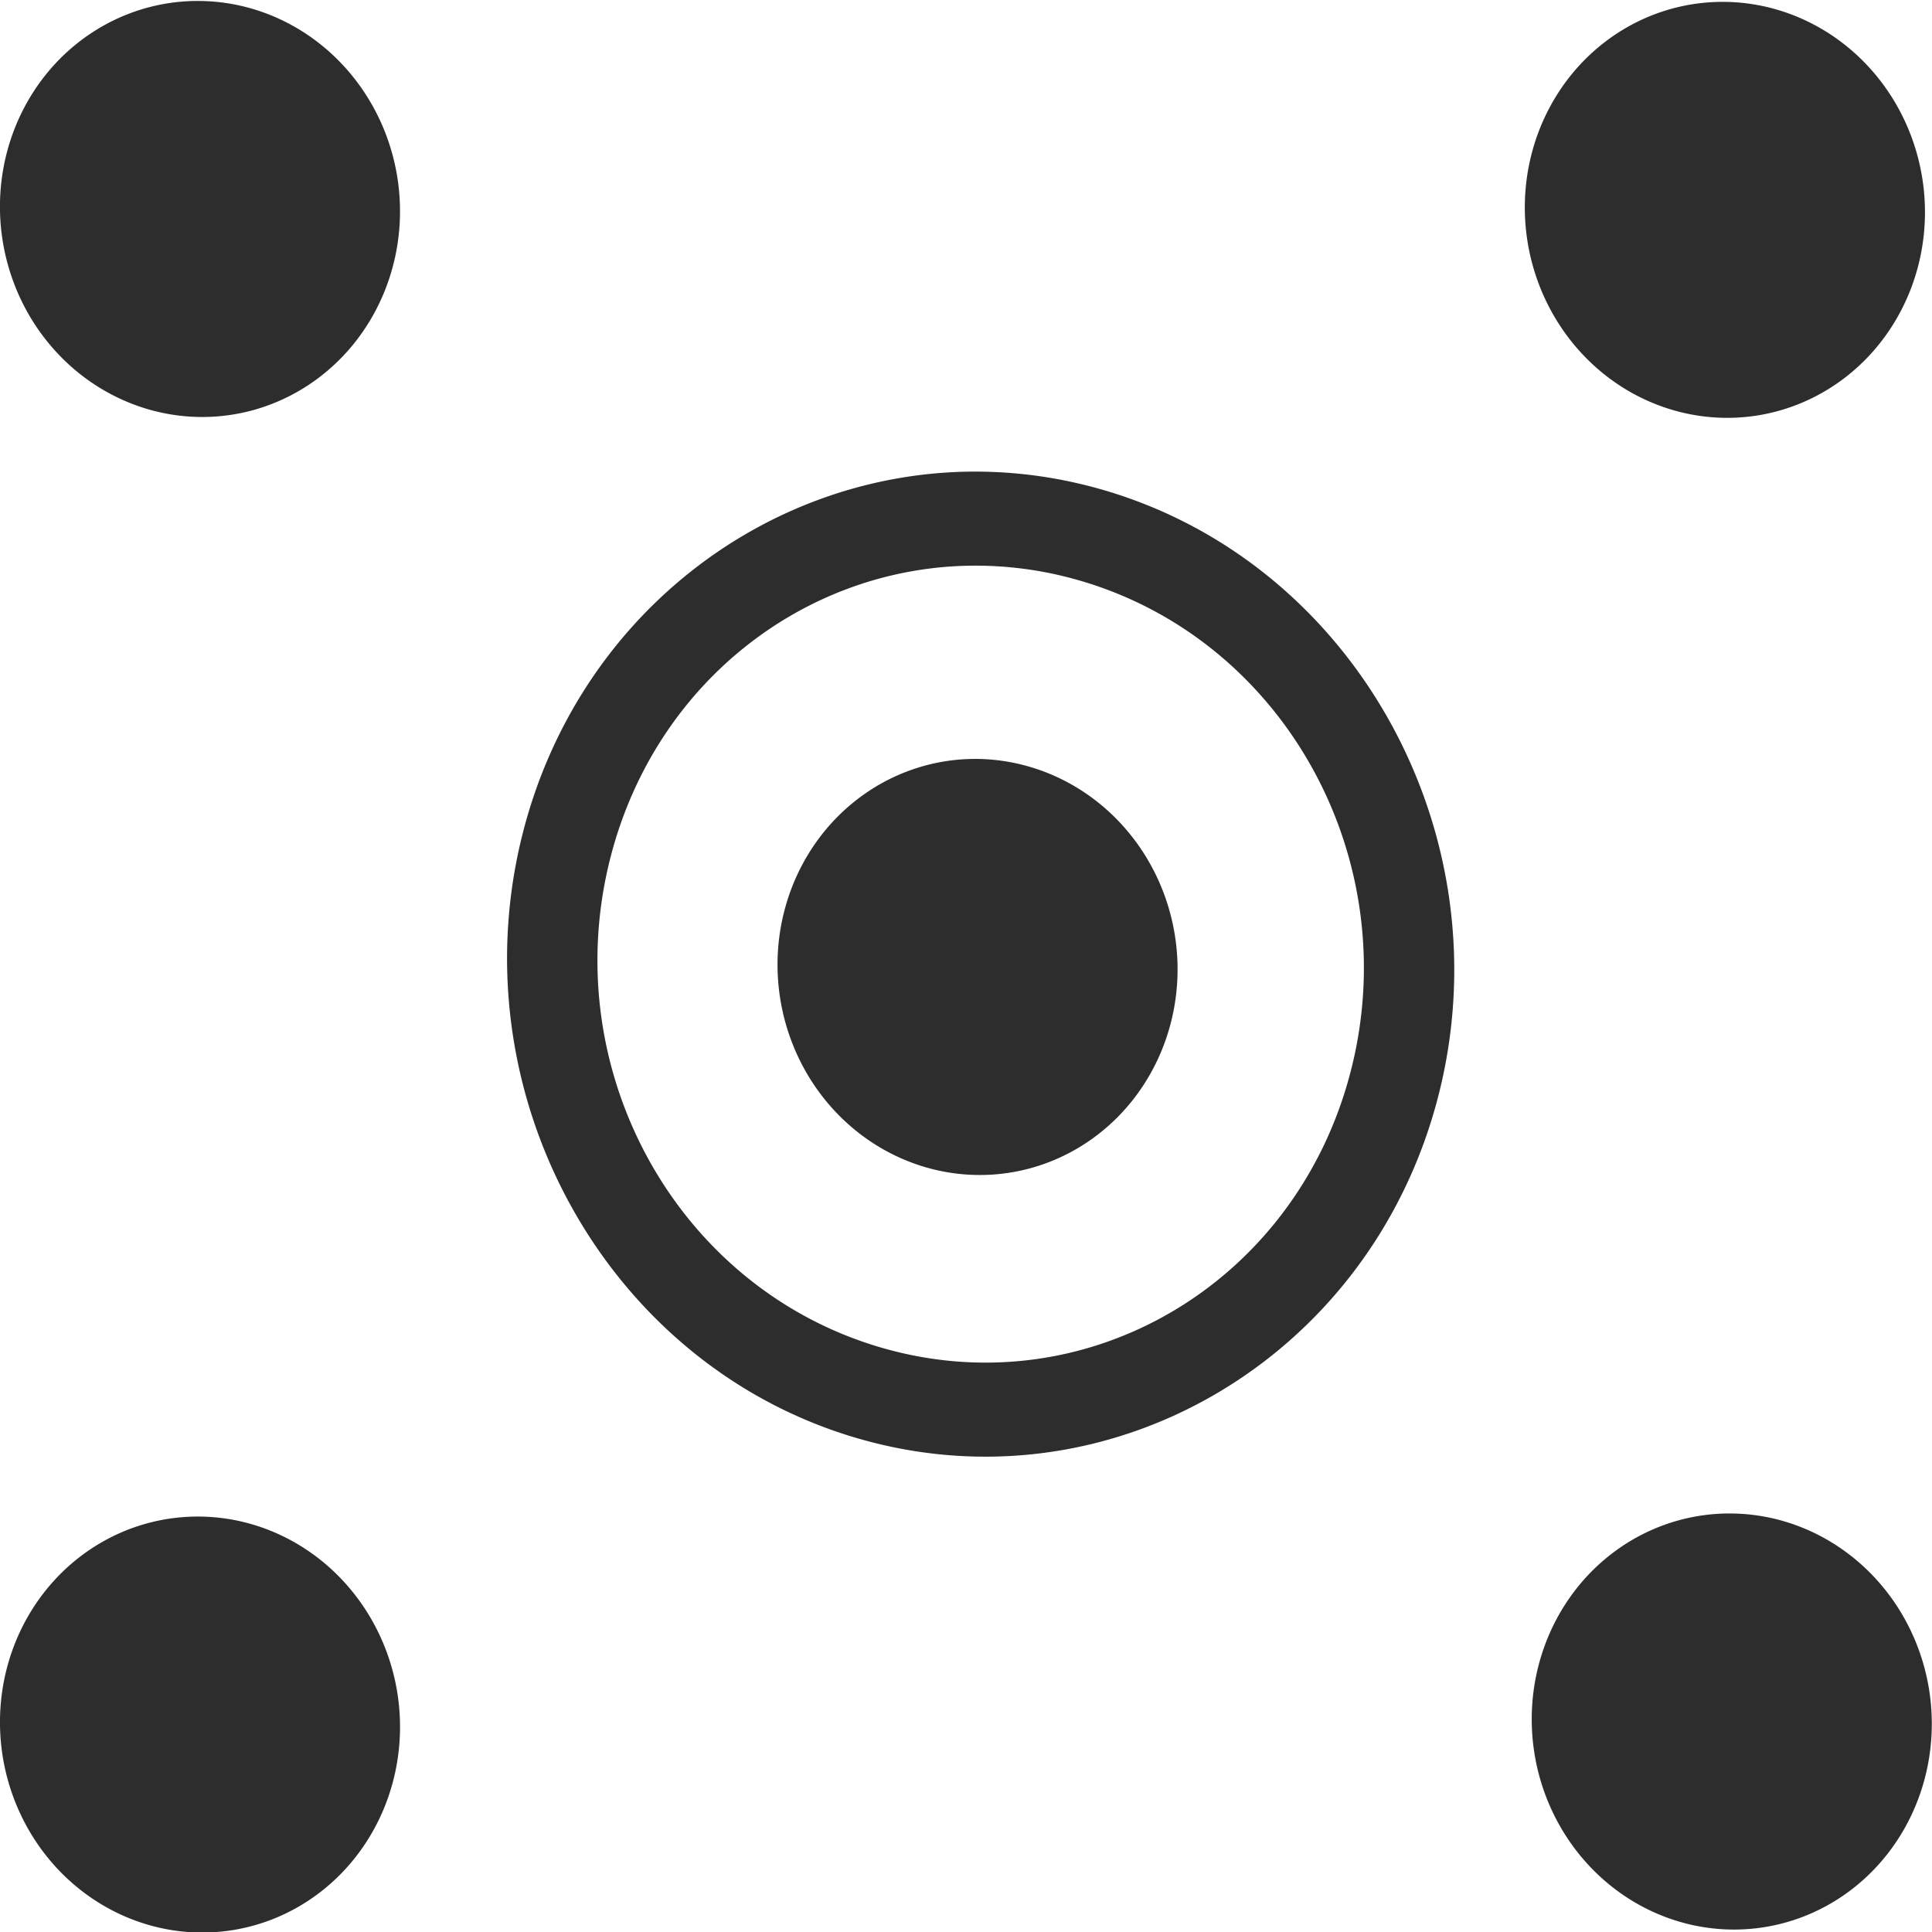 <?xml version="1.0" encoding="UTF-8" standalone="no"?>
<!-- Created with Inkscape (http://www.inkscape.org/) -->

<svg
   xmlns:dc="http://purl.org/dc/elements/1.1/"
   xmlns:cc="http://creativecommons.org/ns#"
   xmlns:rdf="http://www.w3.org/1999/02/22-rdf-syntax-ns#"
   xmlns:svg="http://www.w3.org/2000/svg"
   xmlns="http://www.w3.org/2000/svg"
   xmlns:sodipodi="http://sodipodi.sourceforge.net/DTD/sodipodi-0.dtd"
   xmlns:inkscape="http://www.inkscape.org/namespaces/inkscape"
   width="32"
   height="32"
   id="svg3765"
   version="1.1"
   inkscape:version="0.91 r13725"
   sodipodi:docname="select4.svg"
   inkscape:export-filename="/home/k00ni/Documents/semicon/owl.png"
   inkscape:export-xdpi="90"
   inkscape:export-ydpi="90">
  <defs
     id="defs3767" />
  <sodipodi:namedview
     id="base"
     pagecolor="#ffffff"
     bordercolor="#666666"
     borderopacity="1.0"
     inkscape:pageopacity="0.0"
     inkscape:pageshadow="2"
     inkscape:zoom="18.155519"
     inkscape:cx="5.438254"
     inkscape:cy="11.062016"
     inkscape:current-layer="layer1-9-3"
     showgrid="true"
     inkscape:grid-bbox="true"
     inkscape:document-units="px"
     inkscape:window-width="1920"
     inkscape:window-height="1056"
     inkscape:window-x="0"
     inkscape:window-y="24"
     inkscape:window-maximized="1"
     showguides="true"
     inkscape:guide-bbox="true" />
  <g
     id="layer1"
     inkscape:label="Layer 1"
     inkscape:groupmode="layer"
     transform="translate(0,-16)">
    <g
       inkscape:label="Layer 1"
       id="layer1-4"
       transform="translate(0.202,-1.9622142e-8)">
      <g
         transform="translate(-0.371,-0.091)"
         id="layer1-9"
         inkscape:label="Layer 1">
        <g
           inkscape:label="Layer 1"
           id="layer1-9-3"
           transform="translate(-44.952,-4.142)">
          <path
             style="fill:#2d2d2d;fill-opacity:1;stroke:none;stroke-width:0.8;stroke-linecap:round;stroke-linejoin:round;stroke-miterlimit:4;stroke-dasharray:none;stroke-opacity:1"
             d="M 3.291 0.016 A 3.448 3.31 82.029 0 0 0.115 2.525 A 3.448 3.31 82.029 0 0 2.449 6.777 A 3.448 3.31 82.029 0 0 6.512 4.396 A 3.448 3.31 82.029 0 0 4.178 0.145 A 3.448 3.31 82.029 0 0 3.291 0.016 z M 28.547 0.031 A 3.448 3.31 82.029 0 0 25.371 2.541 A 3.448 3.31 82.029 0 0 27.707 6.791 A 3.448 3.31 82.029 0 0 31.77 4.412 A 3.448 3.31 82.029 0 0 29.434 0.16 A 3.448 3.31 82.029 0 0 28.547 0.031 z M 15.947 7.814 C 12.608 7.909 9.588 10.237 8.672 13.752 C 7.544 18.079 10.022 22.6 14.195 23.82 C 18.369 25.041 22.689 22.51 23.816 18.184 C 24.944 13.857 22.461 9.34 18.287 8.119 C 17.505 7.89 16.718 7.793 15.947 7.814 z M 15.998 9.371 C 16.622 9.355 17.261 9.433 17.896 9.619 C 21.288 10.611 23.285 14.244 22.369 17.76 C 21.453 21.276 17.98 23.31 14.588 22.318 C 11.196 21.326 9.203 17.692 10.119 14.176 C 10.864 11.319 13.294 9.443 15.998 9.371 z M 16.17 12.57 A 3.448 3.31 82.029 0 0 12.994 15.08 A 3.448 3.31 82.029 0 0 15.328 19.332 A 3.448 3.31 82.029 0 0 19.391 16.951 A 3.448 3.31 82.029 0 0 17.057 12.701 A 3.448 3.31 82.029 0 0 16.17 12.57 z M 28.662 25.068 A 3.448 3.31 82.029 0 0 25.486 27.578 A 3.448 3.31 82.029 0 0 27.82 31.83 A 3.448 3.31 82.029 0 0 31.883 29.449 A 3.448 3.31 82.029 0 0 29.549 25.197 A 3.448 3.31 82.029 0 0 28.662 25.068 z M 3.291 25.119 A 3.448 3.31 82.029 0 0 0.115 27.629 A 3.448 3.31 82.029 0 0 2.449 31.879 A 3.448 3.31 82.029 0 0 6.512 29.5 A 3.448 3.31 82.029 0 0 4.178 25.248 A 3.448 3.31 82.029 0 0 3.291 25.119 z "
             transform="translate(45.12,20.233)"
             id="path3015-0" />
        </g>
      </g>
    </g>
  </g>
</svg>
